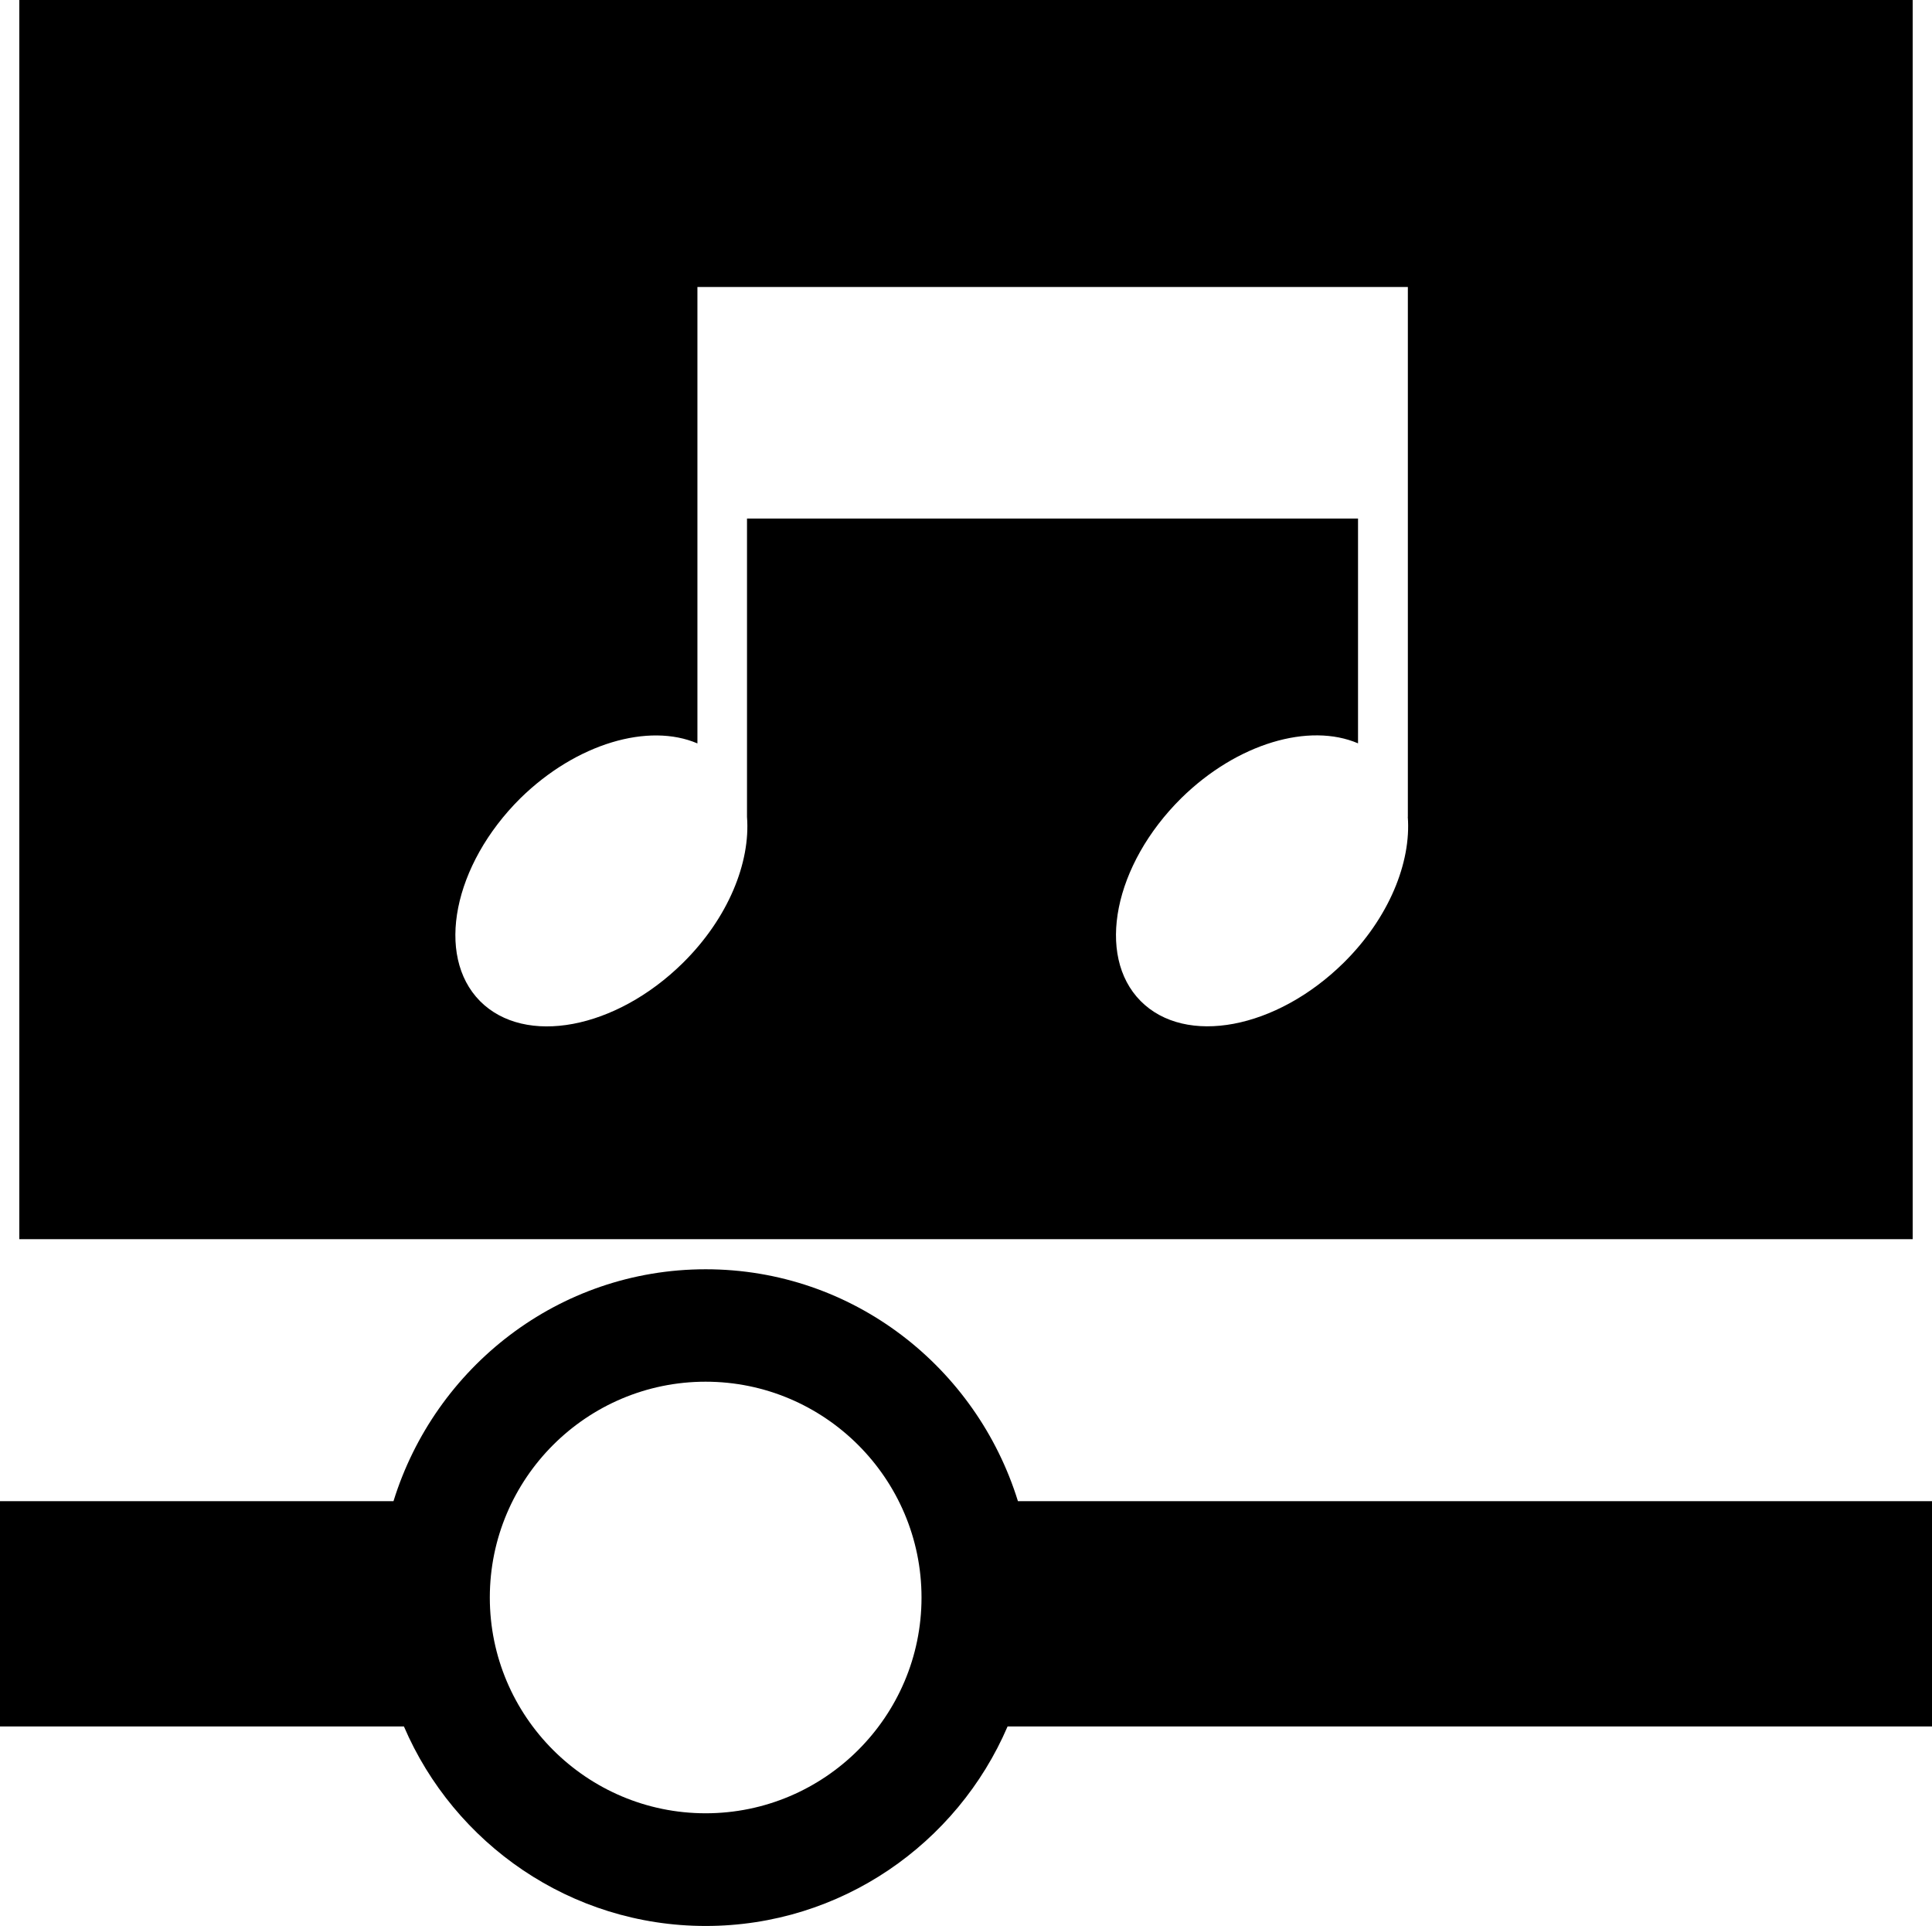 <?xml version="1.0" encoding="utf-8"?>
<!-- Generator: Adobe Illustrator 16.0.4, SVG Export Plug-In . SVG Version: 6.00 Build 0)  -->
<!DOCTYPE svg PUBLIC "-//W3C//DTD SVG 1.1//EN" "http://www.w3.org/Graphics/SVG/1.1/DTD/svg11.dtd">
<svg version="1.1" id="Capa_1" xmlns="http://www.w3.org/2000/svg" xmlns:xlink="http://www.w3.org/1999/xlink" x="0px" y="0px"
	 width="23.303px" height="23.229px" viewBox="0 0 23.303 23.229" enable-background="new 0 0 23.303 23.229" xml:space="preserve">
<g>
	<path d="M23.07,0H0.233v14.945H23.07V0z M16.98,9.851c0.043,0.55-0.227,1.221-0.774,1.761c-0.812,0.8-1.907,1.007-2.449,0.46
		c-0.541-0.548-0.321-1.642,0.491-2.446c0.677-0.665,1.546-0.912,2.132-0.661V6.254h-7.37v3.598c0.043,0.55-0.226,1.221-0.773,1.761
		c-0.811,0.8-1.905,1.007-2.448,0.46c-0.54-0.548-0.322-1.642,0.488-2.446c0.679-0.665,1.55-0.912,2.135-0.661V3.461h8.569V9.851z"
		/>
	<path d="M23.303,18.105H12.278c-0.5-1.614-1.99-2.797-3.766-2.797s-3.266,1.183-3.766,2.797H0v2.717h4.872
		c0.606,1.413,2.009,2.406,3.64,2.406s3.034-0.993,3.641-2.406h11.15V18.105z M11.115,19.267c0,1.435-1.169,2.602-2.604,2.602
		s-2.603-1.168-2.603-2.602c0-1.436,1.168-2.603,2.603-2.603S11.115,17.832,11.115,19.267z"/>
</g>
</svg>
